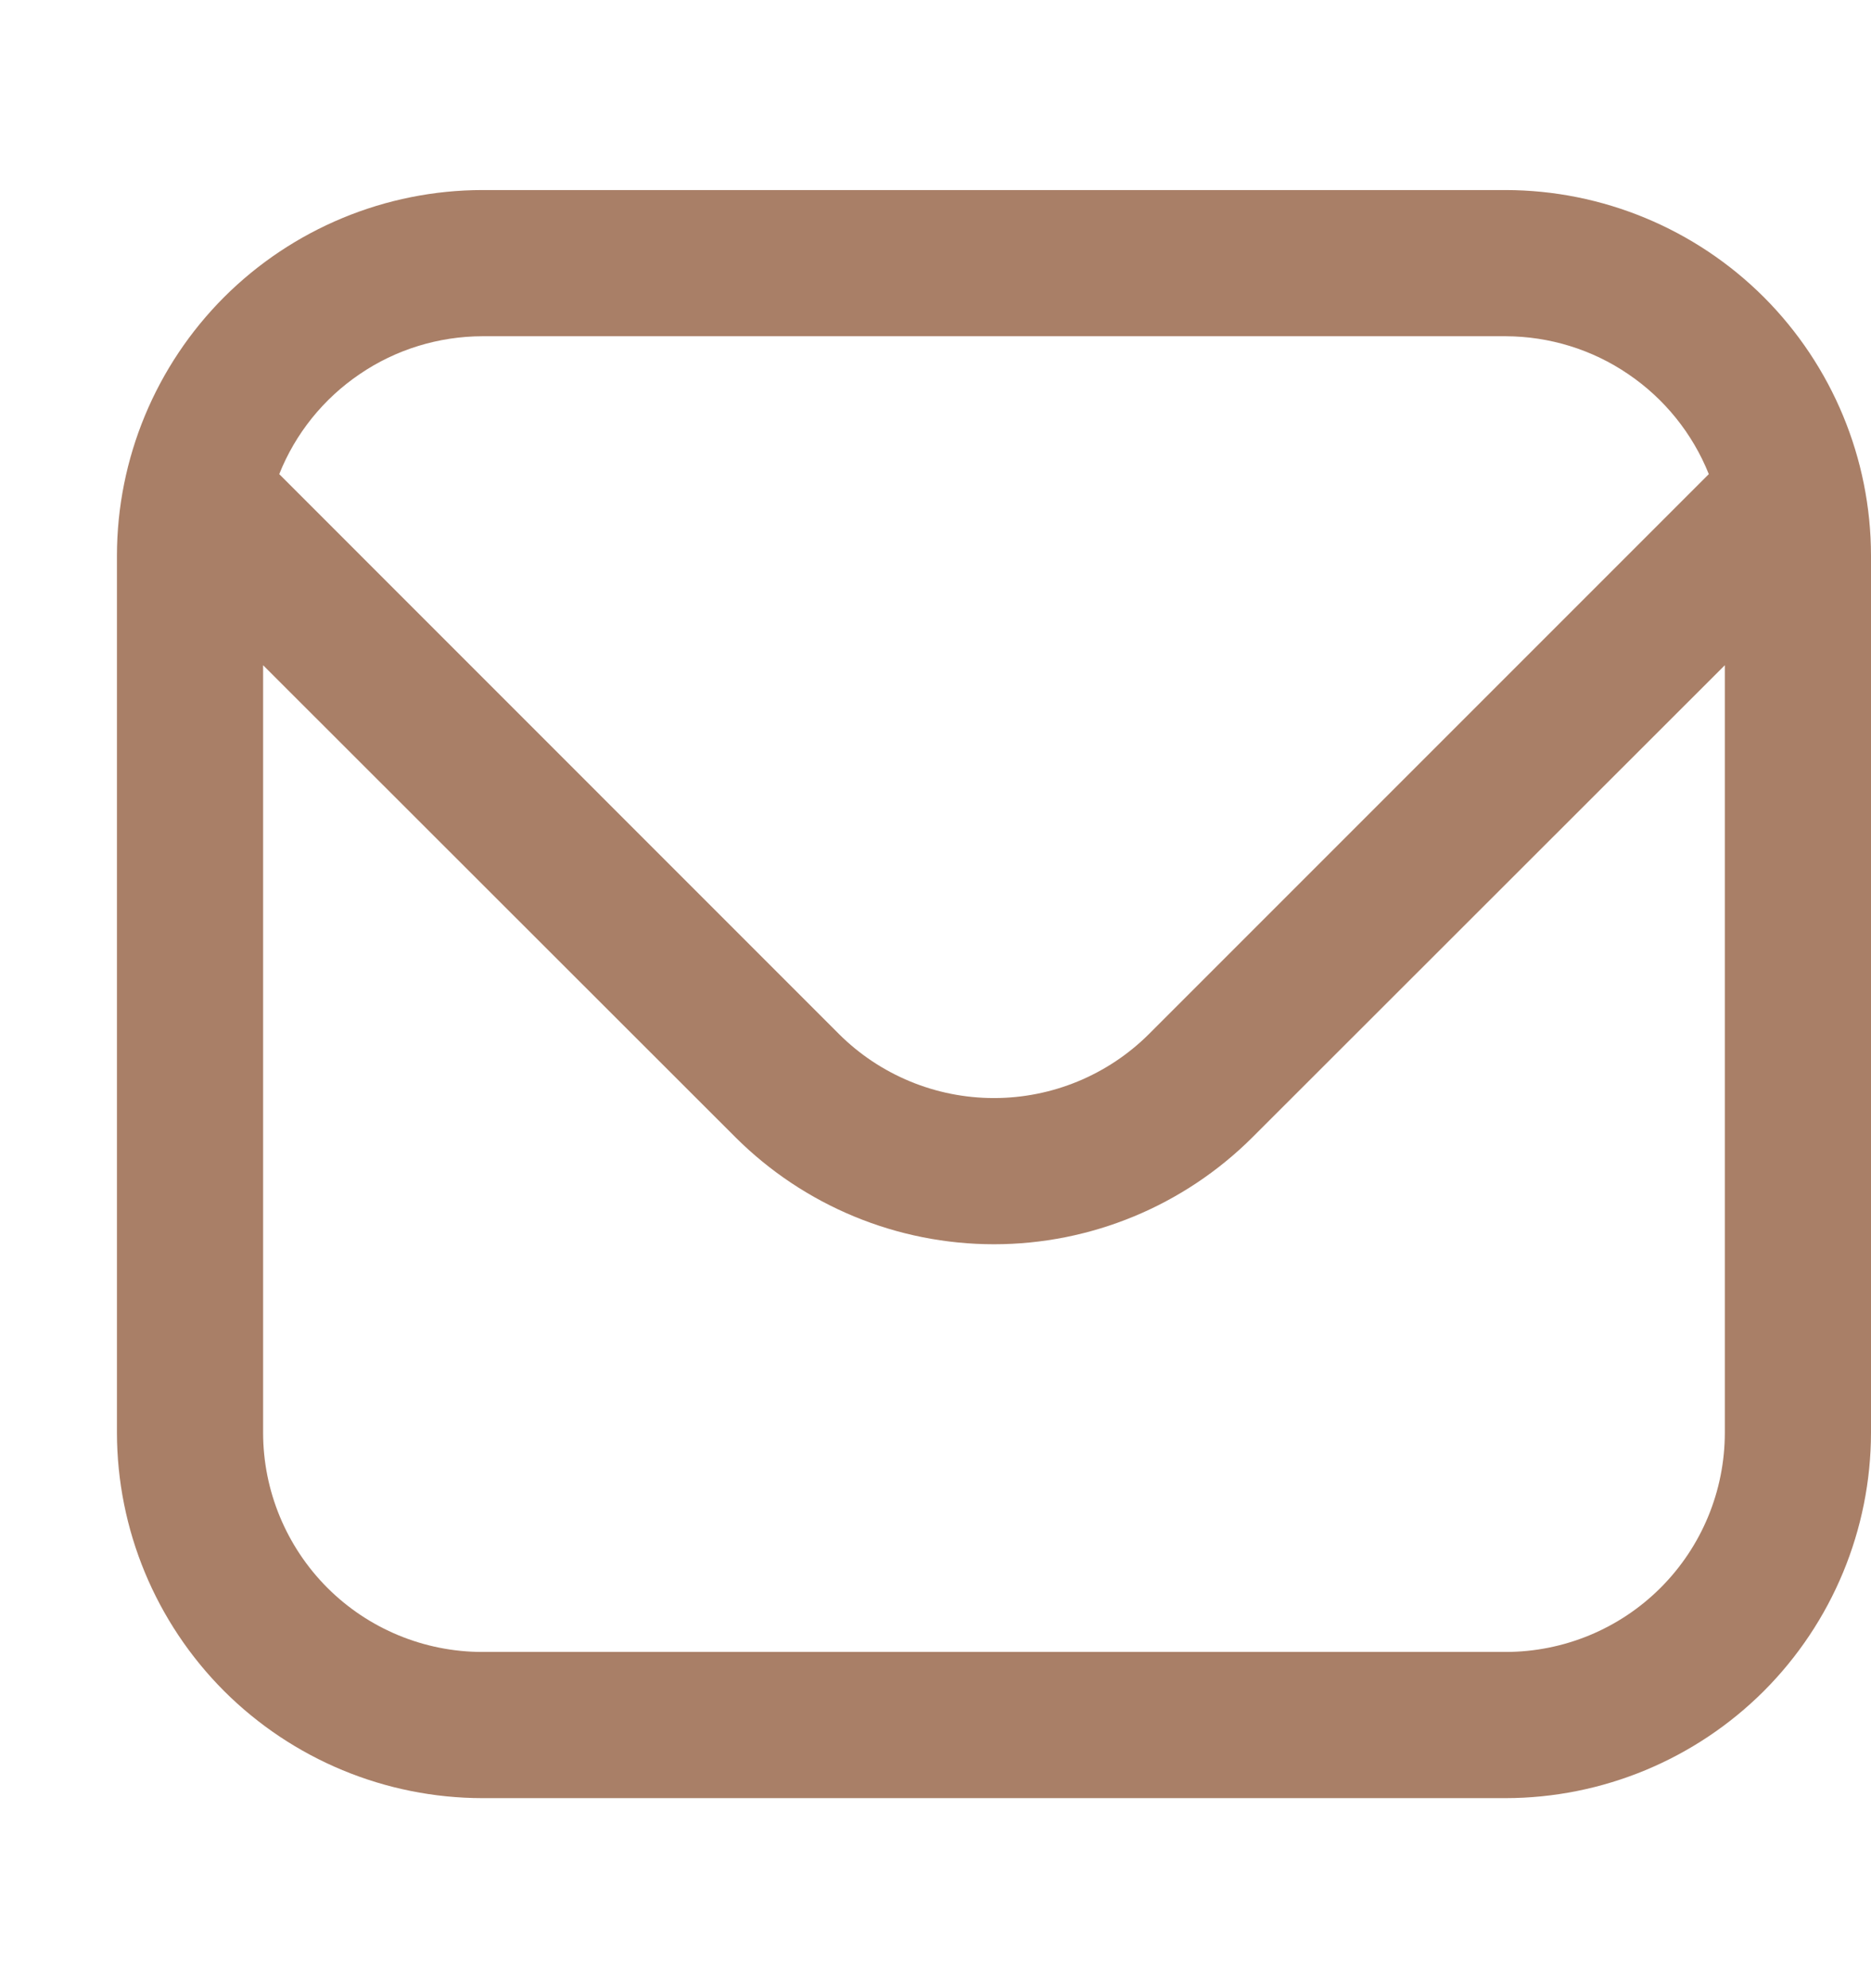 <?xml version="1.0" encoding="UTF-8"?>
<svg xmlns="http://www.w3.org/2000/svg" width="16" height="17" viewBox="0 0 16 17" fill="none">
  <path d="M12.875 1.625H4.125C3.296 1.626 2.502 1.956 1.916 2.541C1.331 3.127 1.001 3.921 1 4.75L1 12.25C1.001 13.079 1.331 13.873 1.916 14.459C2.502 15.044 3.296 15.374 4.125 15.375H12.875C13.704 15.374 14.498 15.044 15.084 14.459C15.669 13.873 15.999 13.079 16 12.25V4.75C15.999 3.921 15.669 3.127 15.084 2.541C14.498 1.956 13.704 1.626 12.875 1.625ZM4.125 2.875H12.875C13.249 2.876 13.615 2.988 13.924 3.199C14.234 3.409 14.474 3.707 14.613 4.054L9.826 8.841C9.474 9.192 8.997 9.389 8.5 9.389C8.003 9.389 7.526 9.192 7.174 8.841L2.388 4.054C2.526 3.707 2.766 3.409 3.076 3.199C3.385 2.988 3.751 2.876 4.125 2.875ZM12.875 14.125H4.125C3.628 14.125 3.151 13.928 2.799 13.576C2.448 13.224 2.25 12.747 2.25 12.25V5.688L6.29 9.725C6.877 10.31 7.671 10.639 8.5 10.639C9.329 10.639 10.123 10.31 10.71 9.725L14.75 5.688V12.25C14.75 12.747 14.553 13.224 14.201 13.576C13.849 13.928 13.372 14.125 12.875 14.125Z" fill="#A97F67"></path>
</svg>
